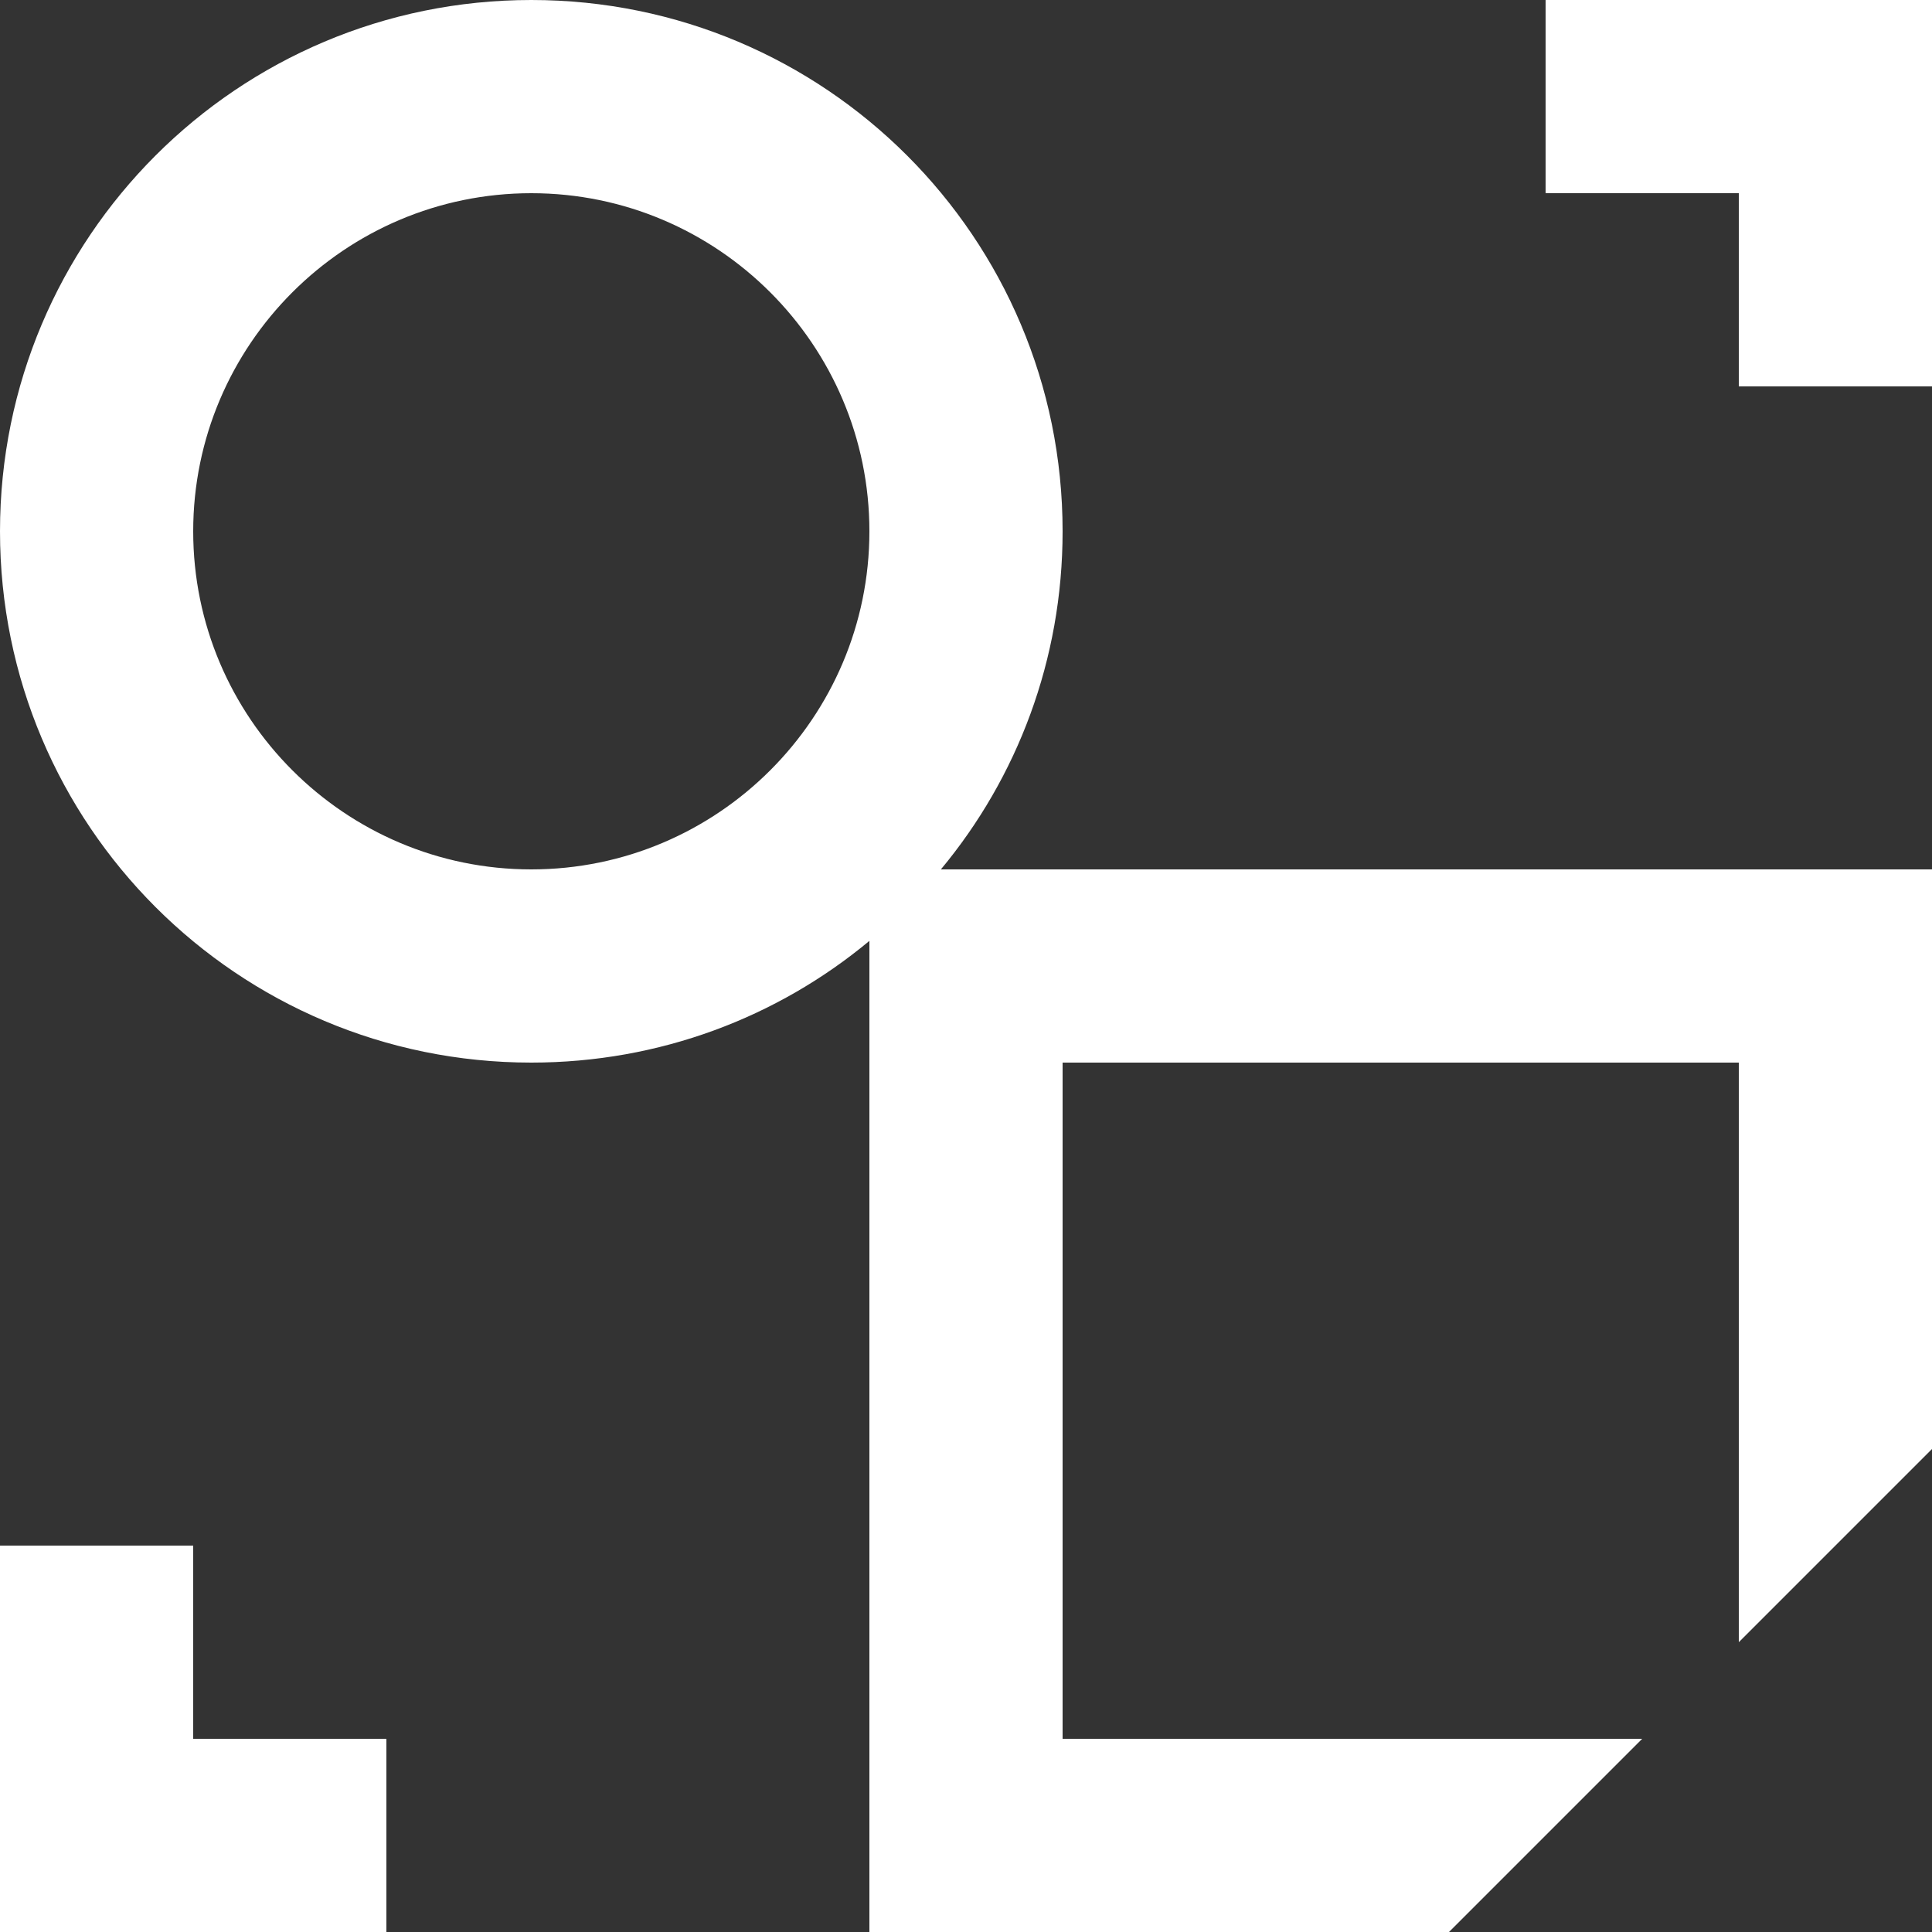 <svg xmlns="http://www.w3.org/2000/svg" width="70" height="70" viewBox="0 0 70 70" fill="none"><rect x="0" y="0" width="70" height="70" fill="#333333" stroke="none"/><g clip-path="url(#clip0_32_278)"><path d="M38.5 19.25C38.5 8.61 29.89 0 19.25 0C8.61 0 0 8.61 0 19.25C0 29.89 8.61 38.5 19.25 38.5C23.905 38.5 28.175 36.855 31.5 34.09V70H52.5L59.5 63H38.5V38.5H63V59.5L70 52.5V31.5H34.09C36.855 28.175 38.5 23.905 38.5 19.25ZM19.25 31.5C12.495 31.5 7 26.005 7 19.25C7 12.495 12.495 7 19.25 7C26.005 7 31.5 12.495 31.5 19.25C31.5 26.005 26.005 31.5 19.25 31.5Z" fill="white"></path><path d="M56 0V7H63V14H70V0H56Z" fill="white"></path><path d="M7 56H0V70H14V63H7V56Z" fill="white"></path></g><defs><clipPath id="clip0_32_278"><rect width="70" height="70" fill="white"></rect></clipPath></defs></svg>